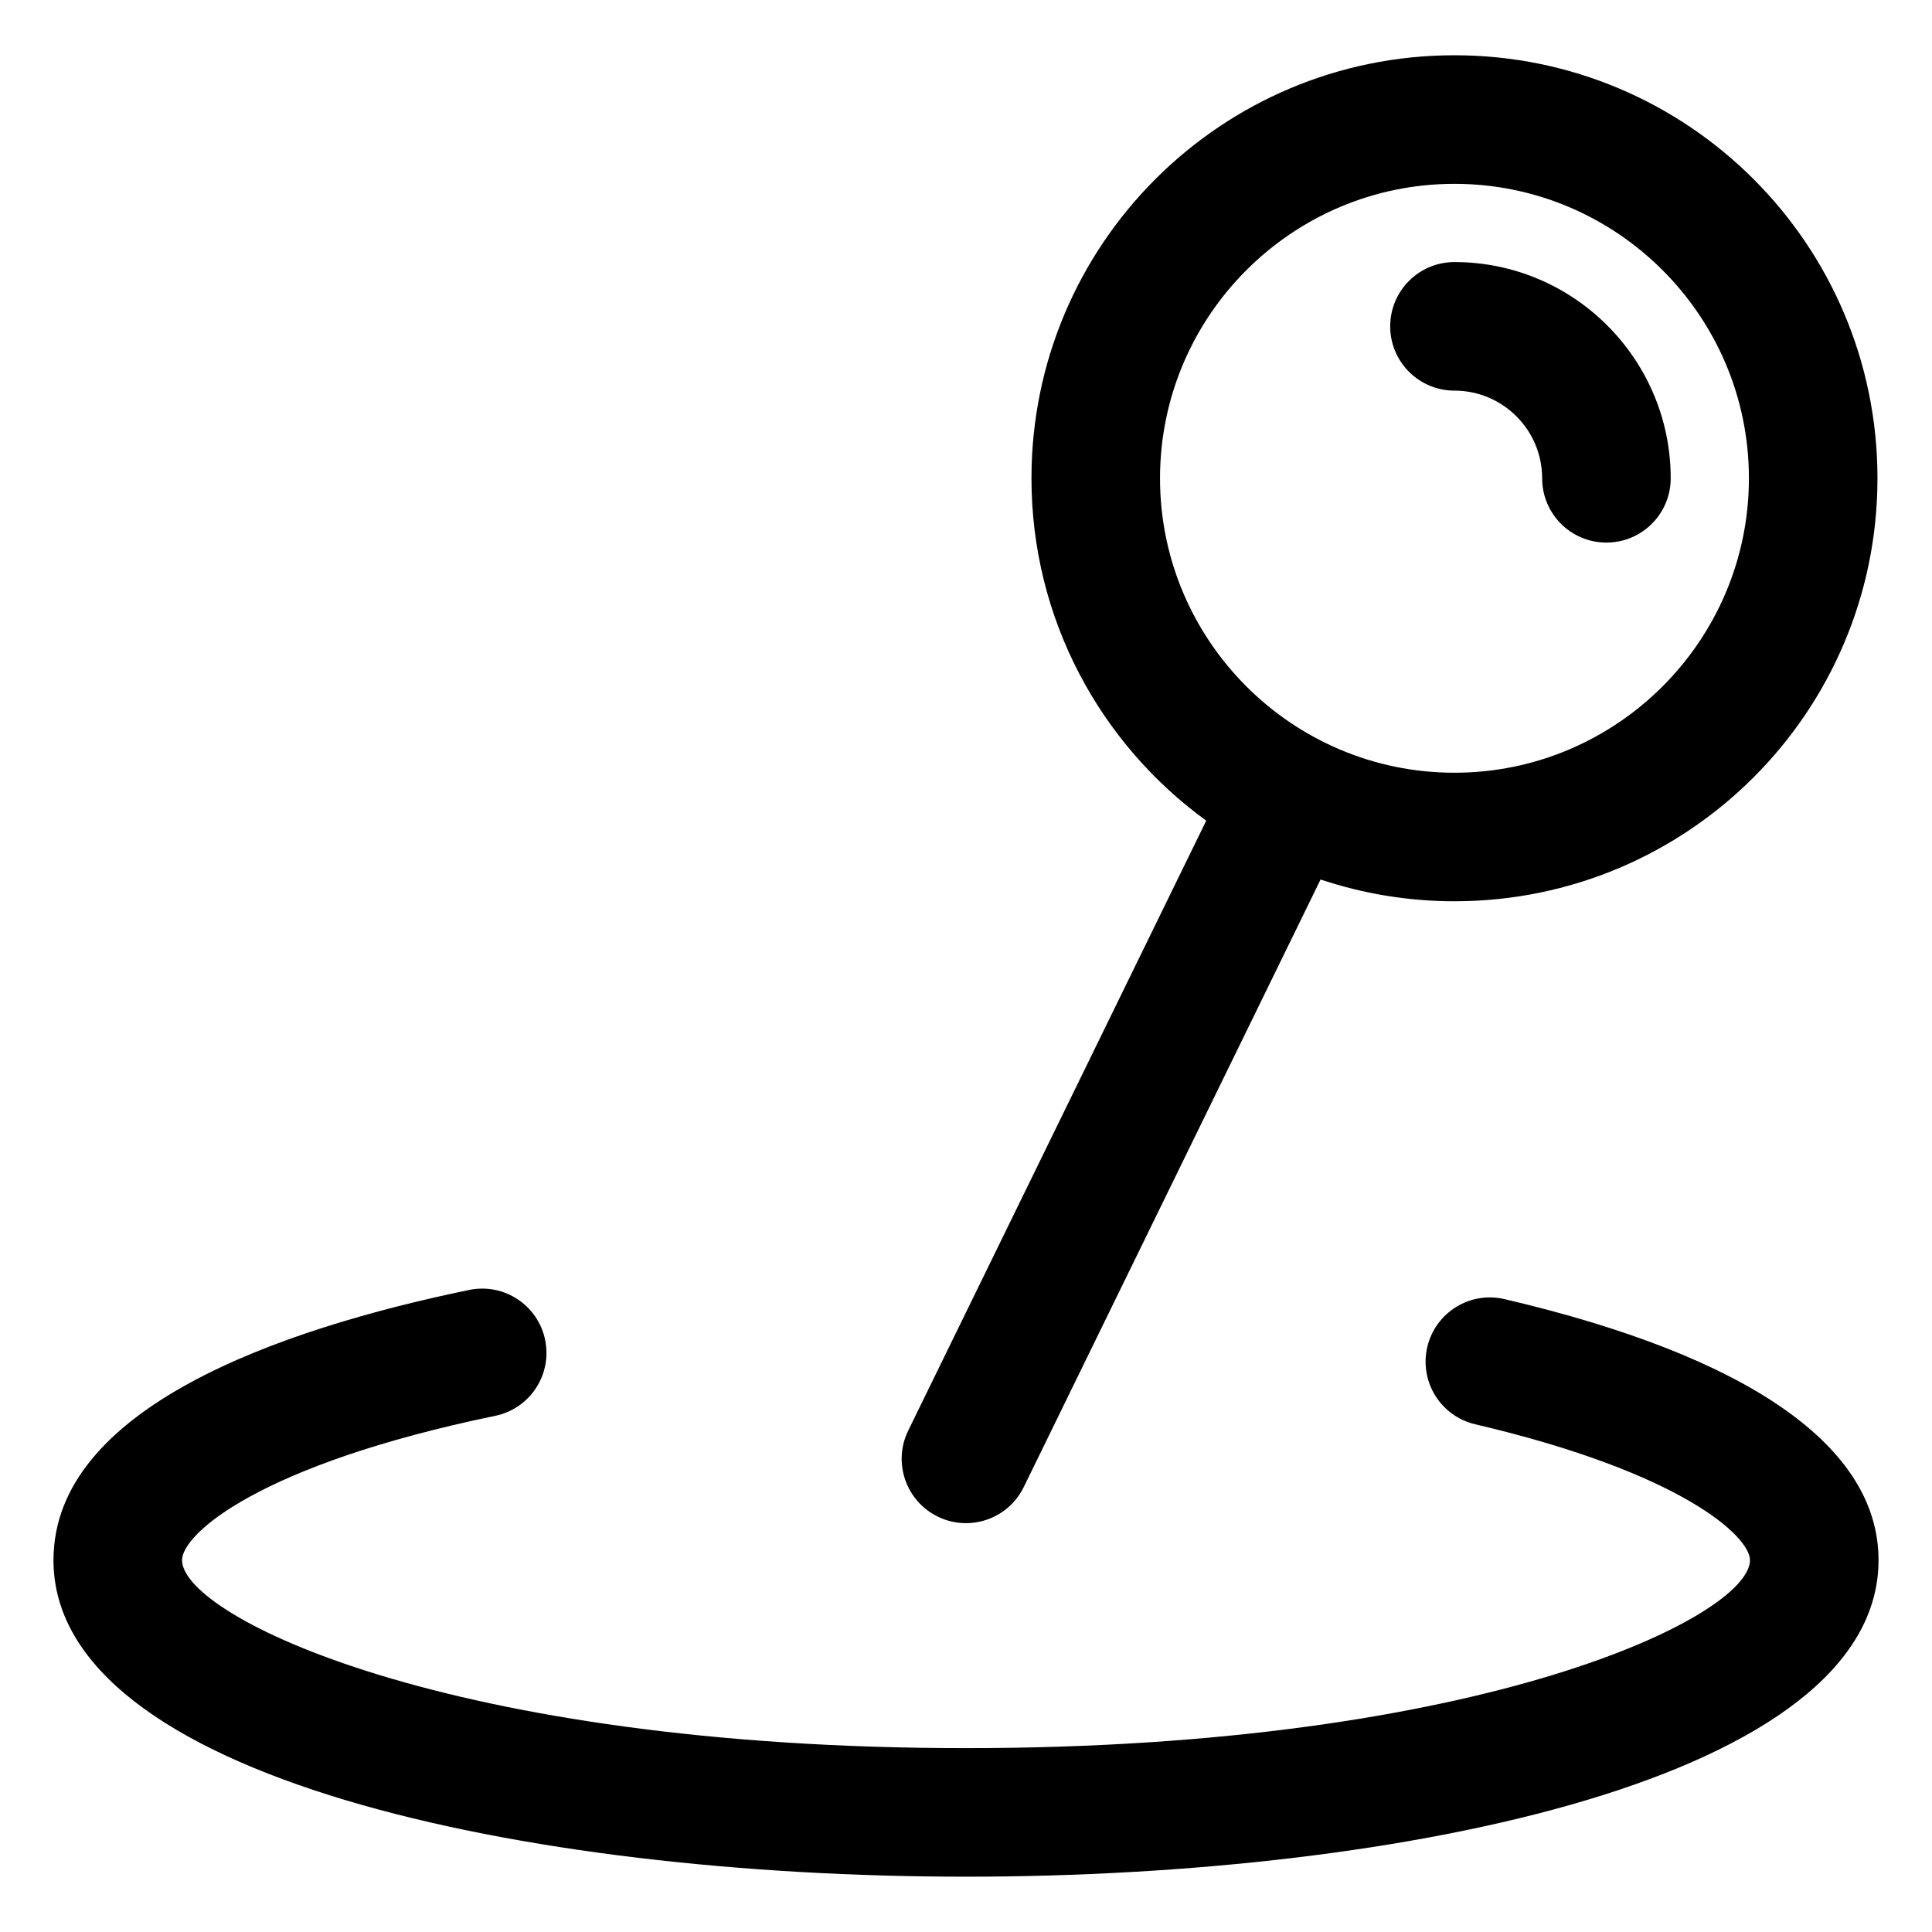 <?xml version="1.0" encoding="UTF-8"?>
<!-- Uploaded to: SVG Repo, www.svgrepo.com, Generator: SVG Repo Mixer Tools -->
<svg fill="#000000" width="800px" height="800px" version="1.1" viewBox="144 144 512 512" xmlns="http://www.w3.org/2000/svg">
 <g>
  <path d="m529.45 247.52c12.812 0 23.234 10.422 23.234 23.234 0 9.41 7.629 17.035 17.035 17.035s17.035-7.629 17.035-17.035c0-31.598-25.711-57.305-57.305-57.305-9.41 0-17.035 7.629-17.035 17.035s7.629 17.035 17.035 17.035z"/>
  <path d="m158.17 557.45c0 57.637 125.36 83.891 241.83 83.891s241.83-26.254 241.83-83.891c0-30.086-34.273-54.008-99.121-69.172-9.16-2.152-18.324 3.547-20.465 12.707-2.141 9.164 3.547 18.324 12.707 20.465 55.012 12.867 72.812 29.809 72.812 36.004 0 14.898-70.684 49.82-207.76 49.82s-207.76-34.926-207.76-49.824c0-6.871 20.289-25.266 82.992-38.238 9.215-1.906 15.133-10.918 13.23-20.133-1.906-9.215-10.914-15.125-20.133-13.23-50.254 10.395-110.16 31.258-110.16 71.602z"/>
  <path d="m392.52 545.92c2.41 1.18 4.953 1.734 7.465 1.734 6.301 0 12.363-3.512 15.316-9.559l78.664-161.02c11.156 3.723 23.078 5.769 35.484 5.769 61.906 0 112.1-50.191 112.1-112.1s-50.191-112.1-112.1-112.1-112.1 50.191-112.1 112.1c0 37.32 18.258 70.367 46.316 90.742l-78.98 161.64c-4.129 8.453-0.625 18.656 7.832 22.781zm58.898-275.17c0-43.023 35.004-78.031 78.031-78.031 43.023 0 78.031 35.004 78.031 78.031 0 43.023-35.004 78.031-78.031 78.031s-78.031-35.004-78.031-78.031z"/>
 </g>
</svg>